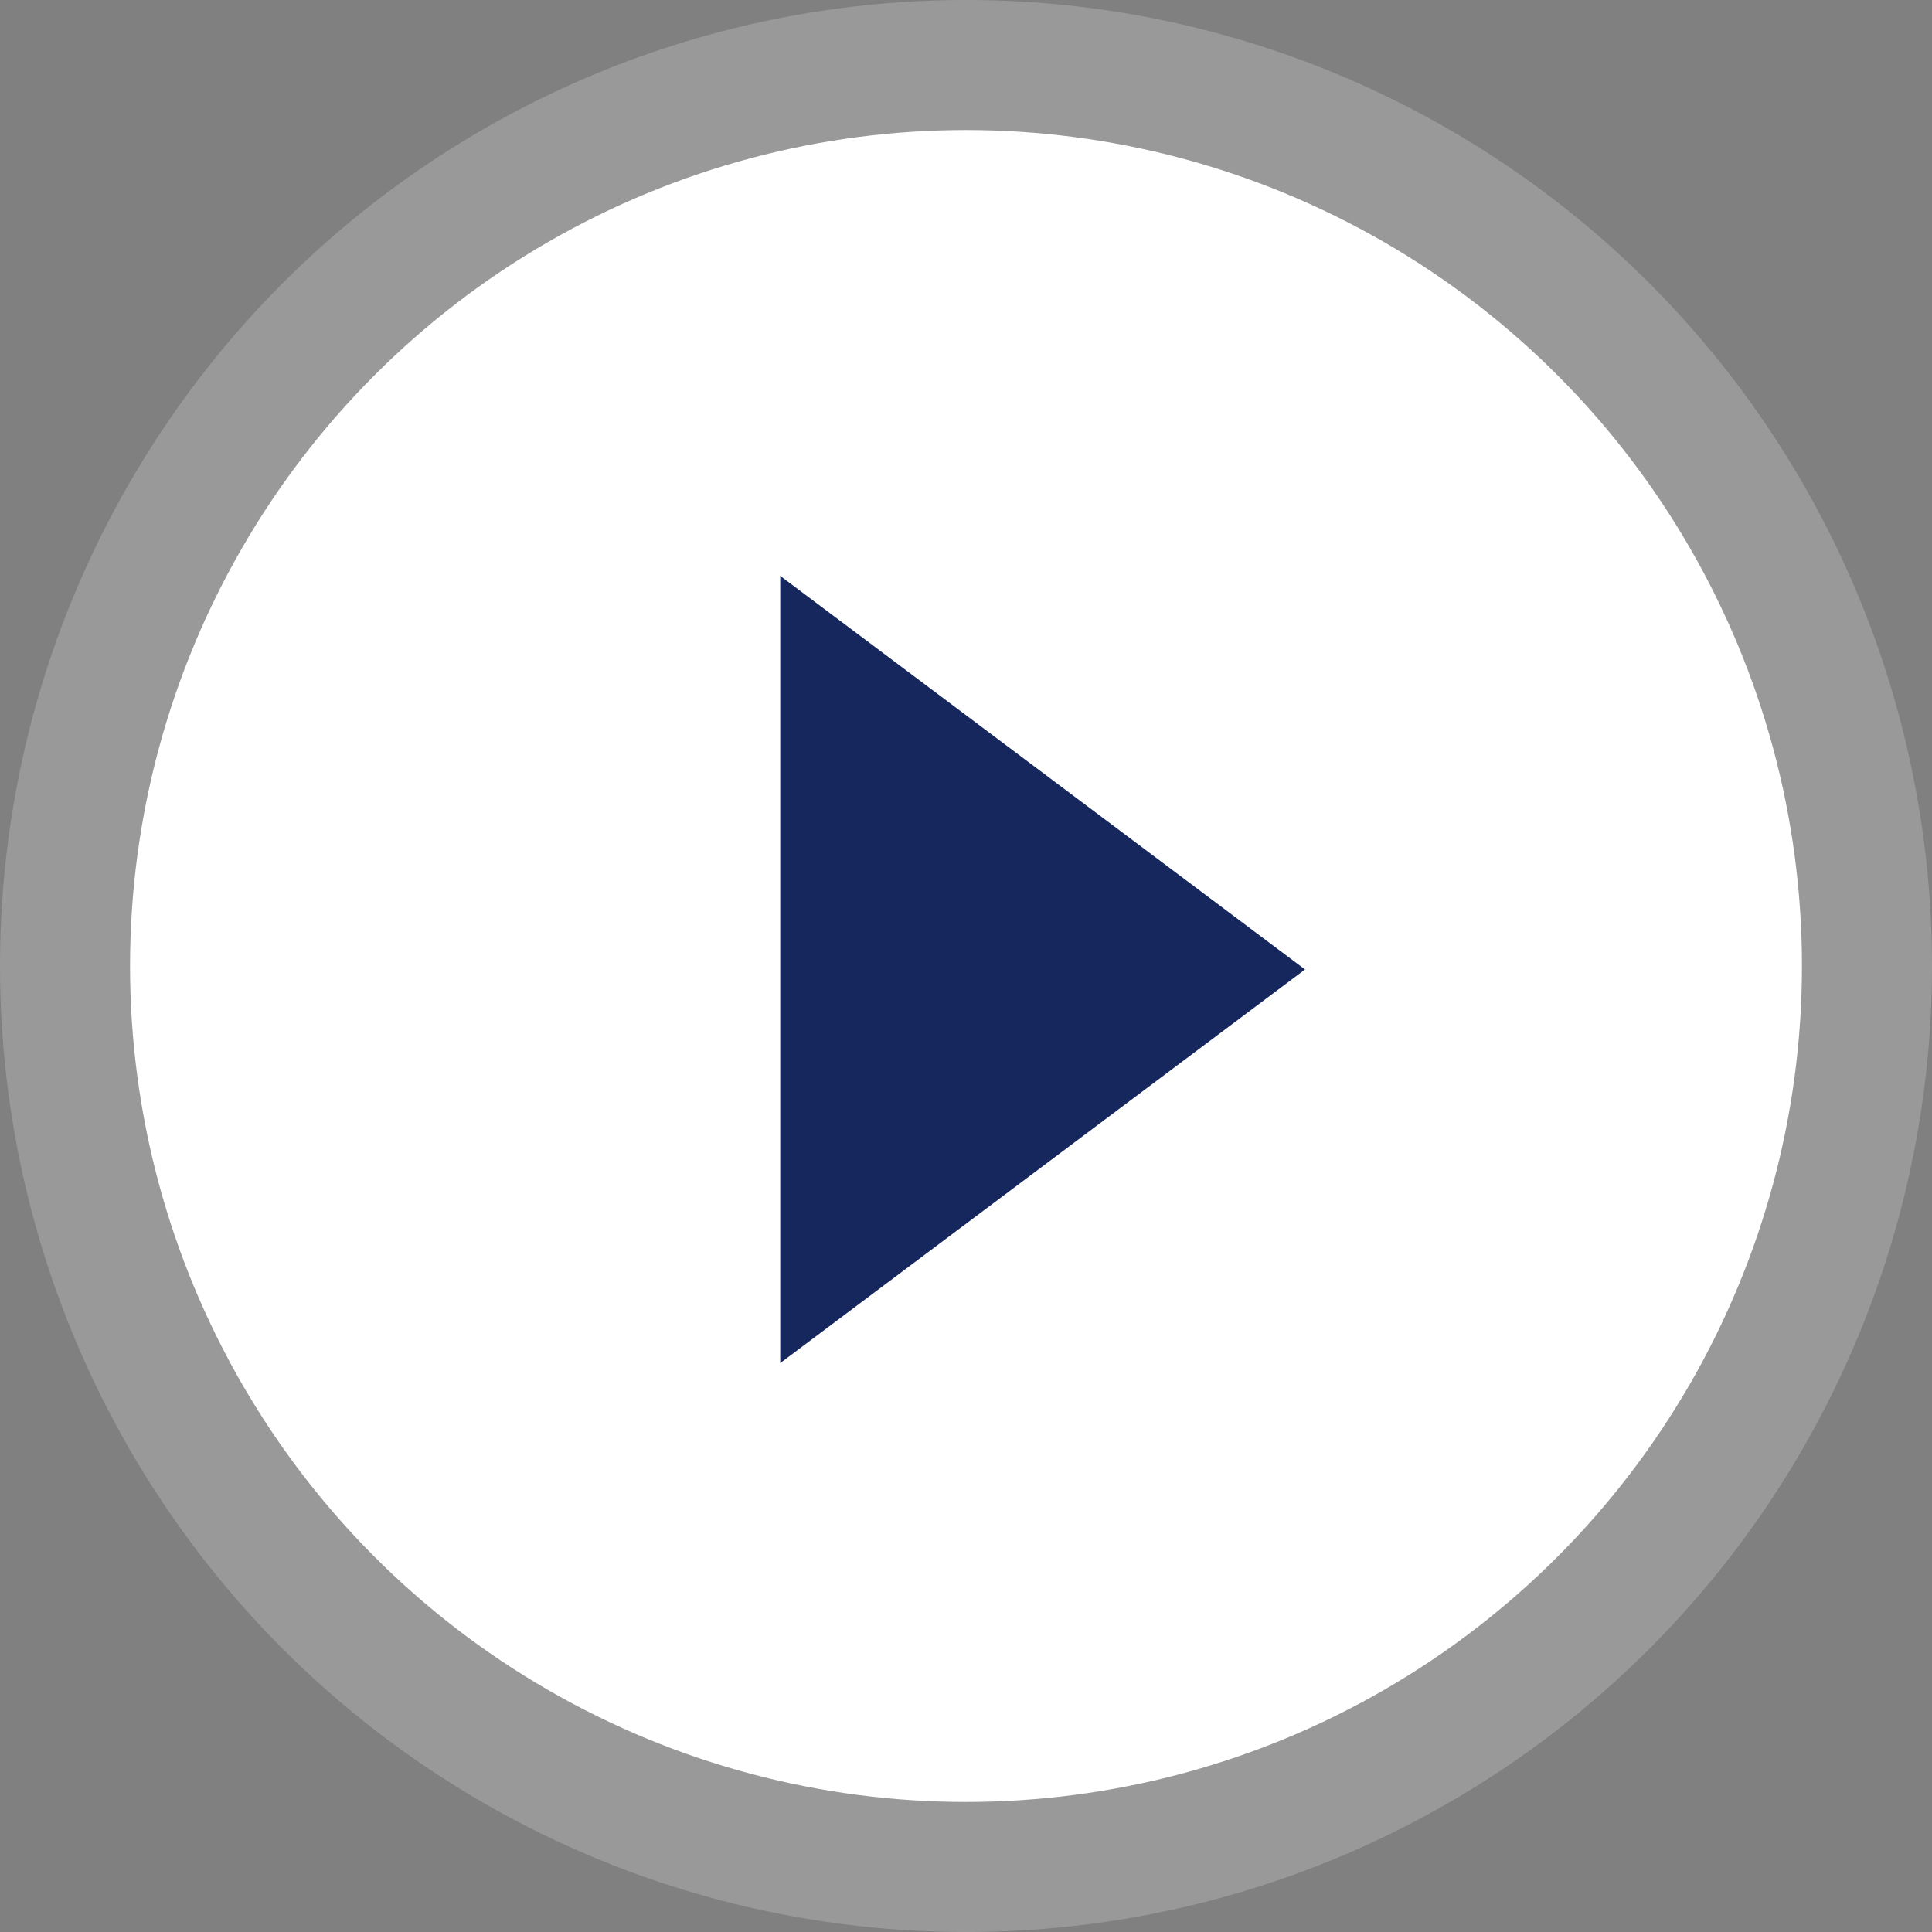 <svg width="100" height="100" viewBox="0 0 100 100" fill="none" xmlns="http://www.w3.org/2000/svg">
<rect x="0" y="0" width="100" height="100" fill="#808080" stroke="none"/>
<circle opacity="0.2" cx="50" cy="50" r="50" fill="white"/>
<circle cx="50" cy="50" r="43.269" fill="white"/>
<path d="M40.385 29.808V70.553L67.548 50.18L40.385 29.808Z" fill="#16275E"/>
</svg>
